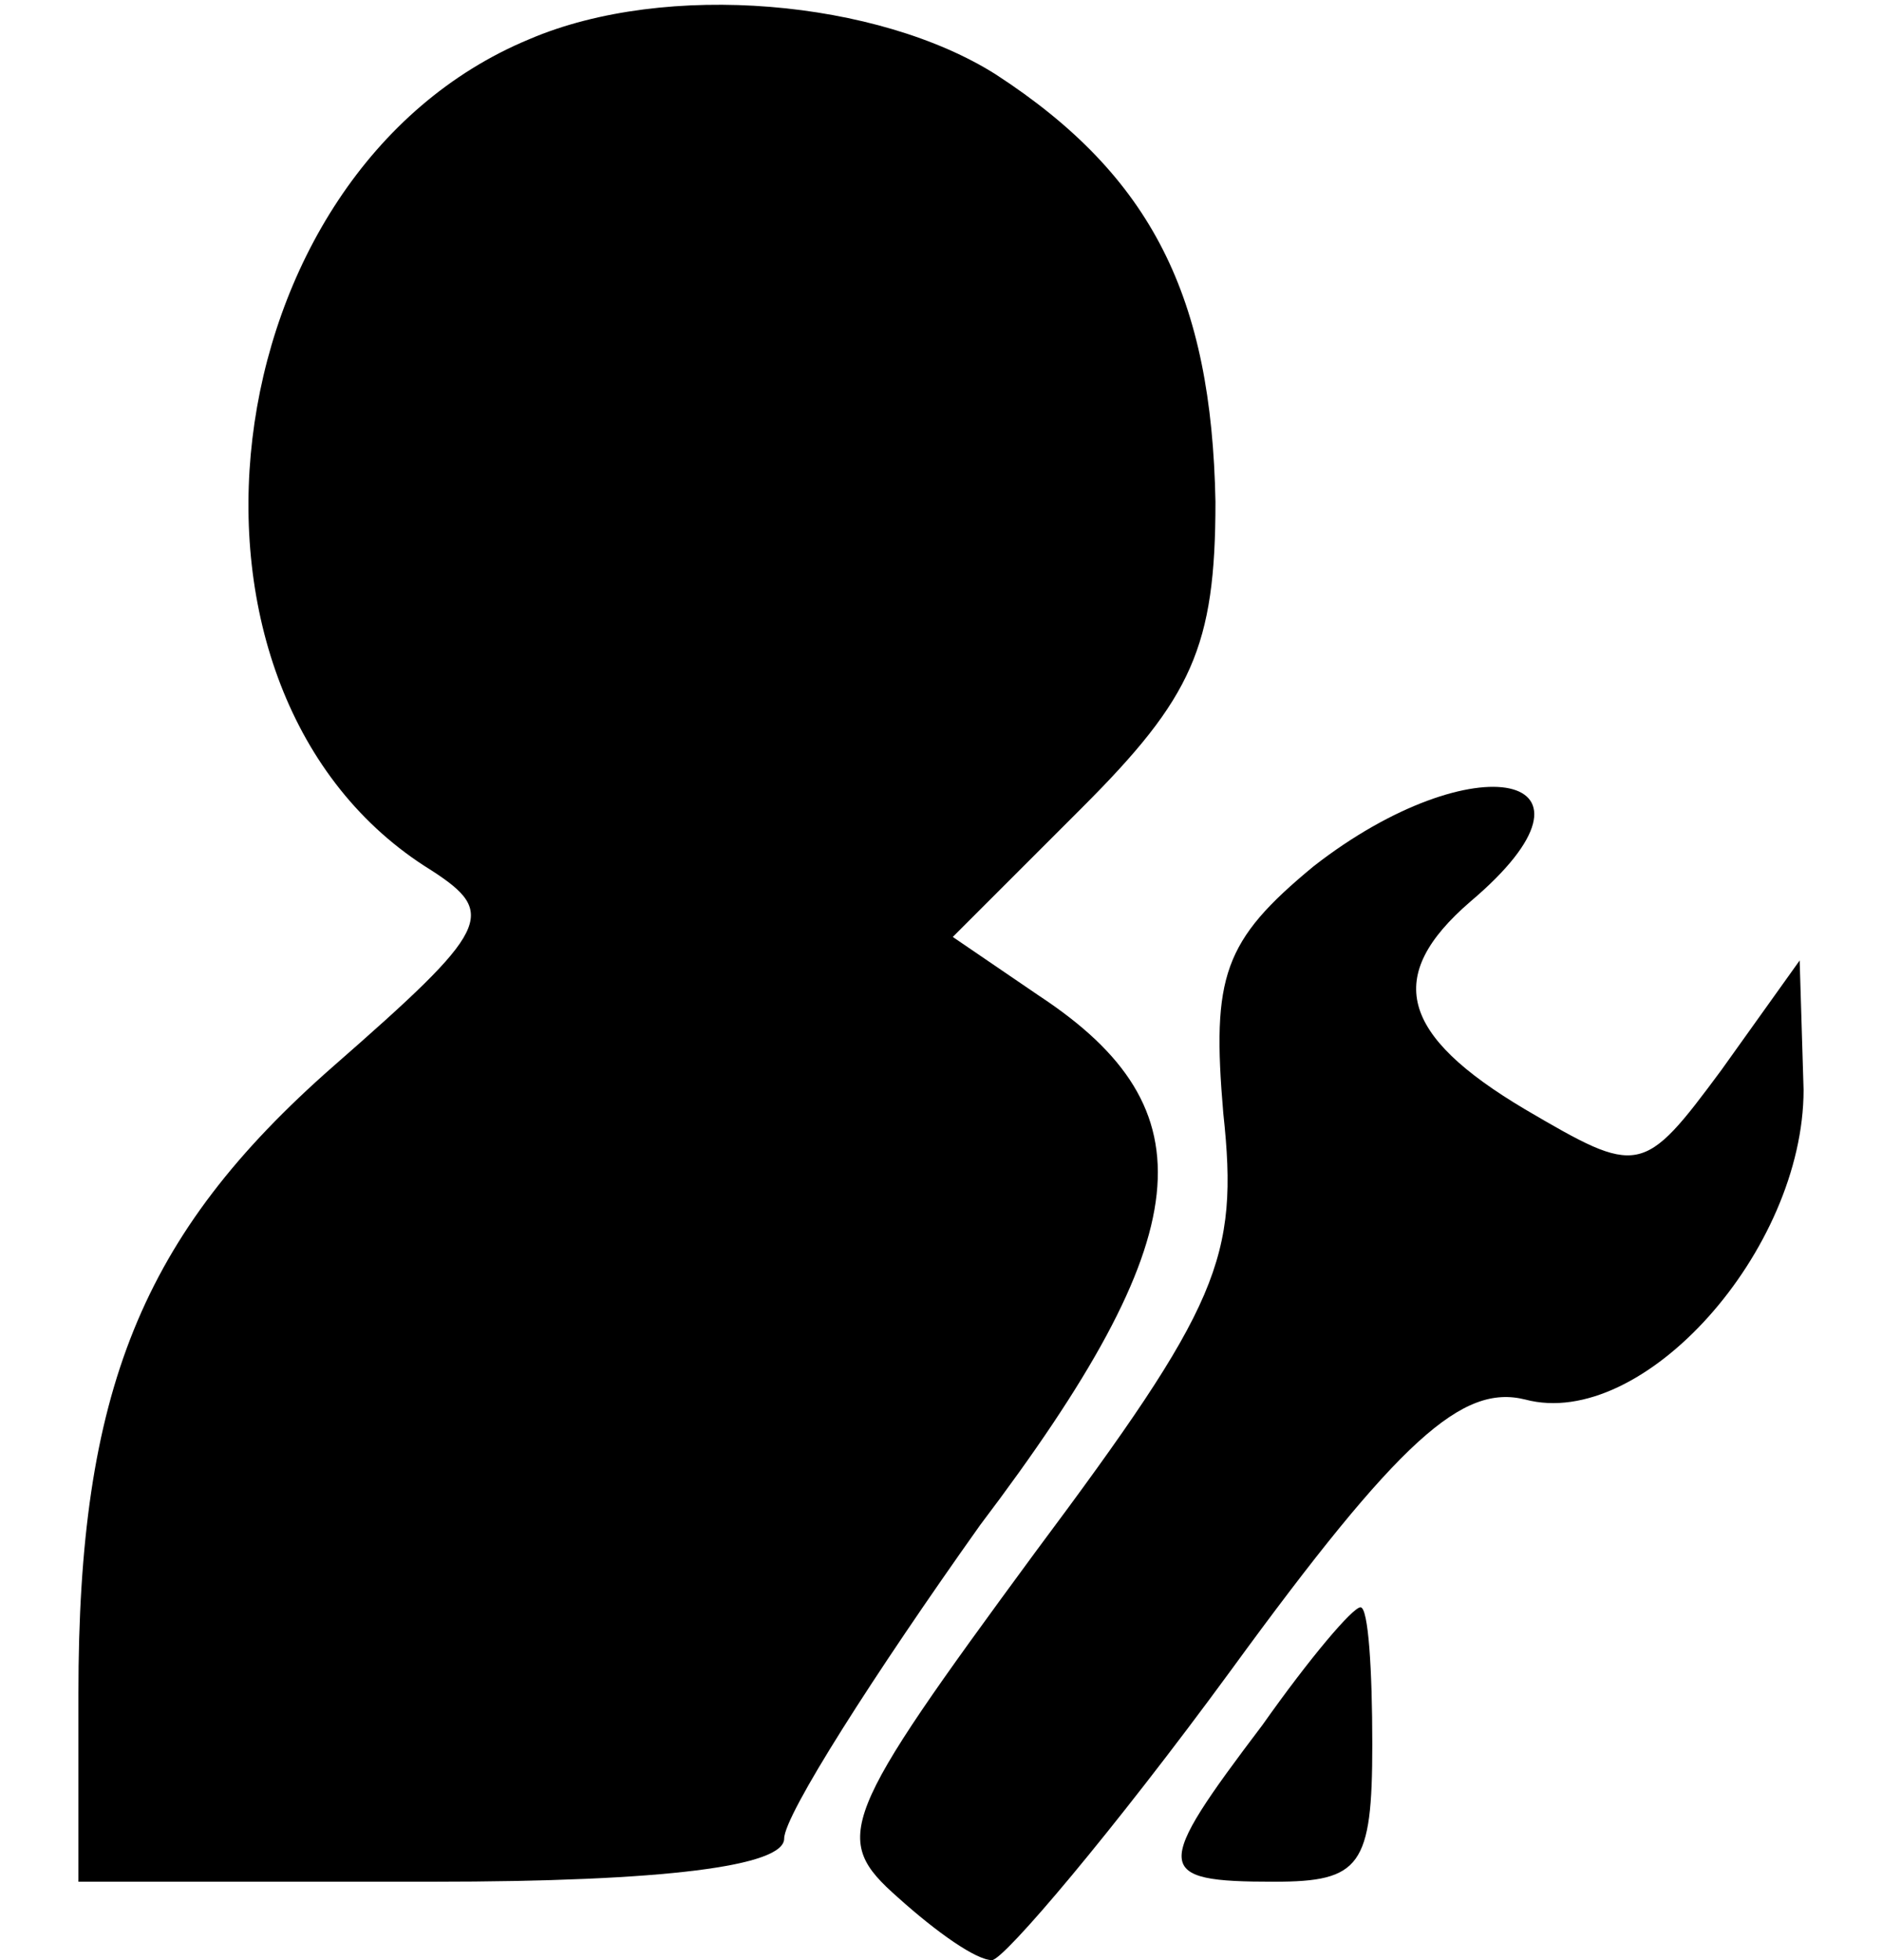 <?xml version="1.0" standalone="no"?>
<!DOCTYPE svg PUBLIC "-//W3C//DTD SVG 20010904//EN"
 "http://www.w3.org/TR/2001/REC-SVG-20010904/DTD/svg10.dtd">
<svg version="1.0" xmlns="http://www.w3.org/2000/svg"
 width="48pt" height="50pt" viewBox="0 0 48 50"
 preserveAspectRatio="xMidYMid meet">

<g transform="translate(0,50) scale(0.1,-0.1)"
fill="#000000" stroke="none">
<path d="M135 490 c-82 -34 -98 -167 -25 -212 17 -11 15 -15 -25 -50 -49 -43
-65 -83 -65 -160 l0 -48 90 0 c60 0 90 4 90 11 0 6 23 42 50 80 56 74 59 106
15 135 l-22 15 33 33 c28 28 34 41 34 78 -1 52 -16 83 -56 109 -30 19 -84 24
-119 9z"/>
<path d="M335 279 c-23 -19 -26 -28 -23 -63 4 -37 -1 -49 -48 -112 -50 -68
-52 -73 -35 -88 10 -9 20 -16 24 -16 3 0 31 33 61 74 43 59 59 73 75 69 30 -8
71 38 71 79 l-1 33 -20 -28 c-20 -27 -21 -27 -50 -10 -32 19 -36 34 -14 53 39
33 1 41 -40 9z"/>
<path d="M322 60 c-28 -37 -28 -40 3 -40 22 0 25 4 25 35 0 19 -1 35 -3 35 -2
0 -13 -13 -25 -30z"/>
</g>
</svg>
